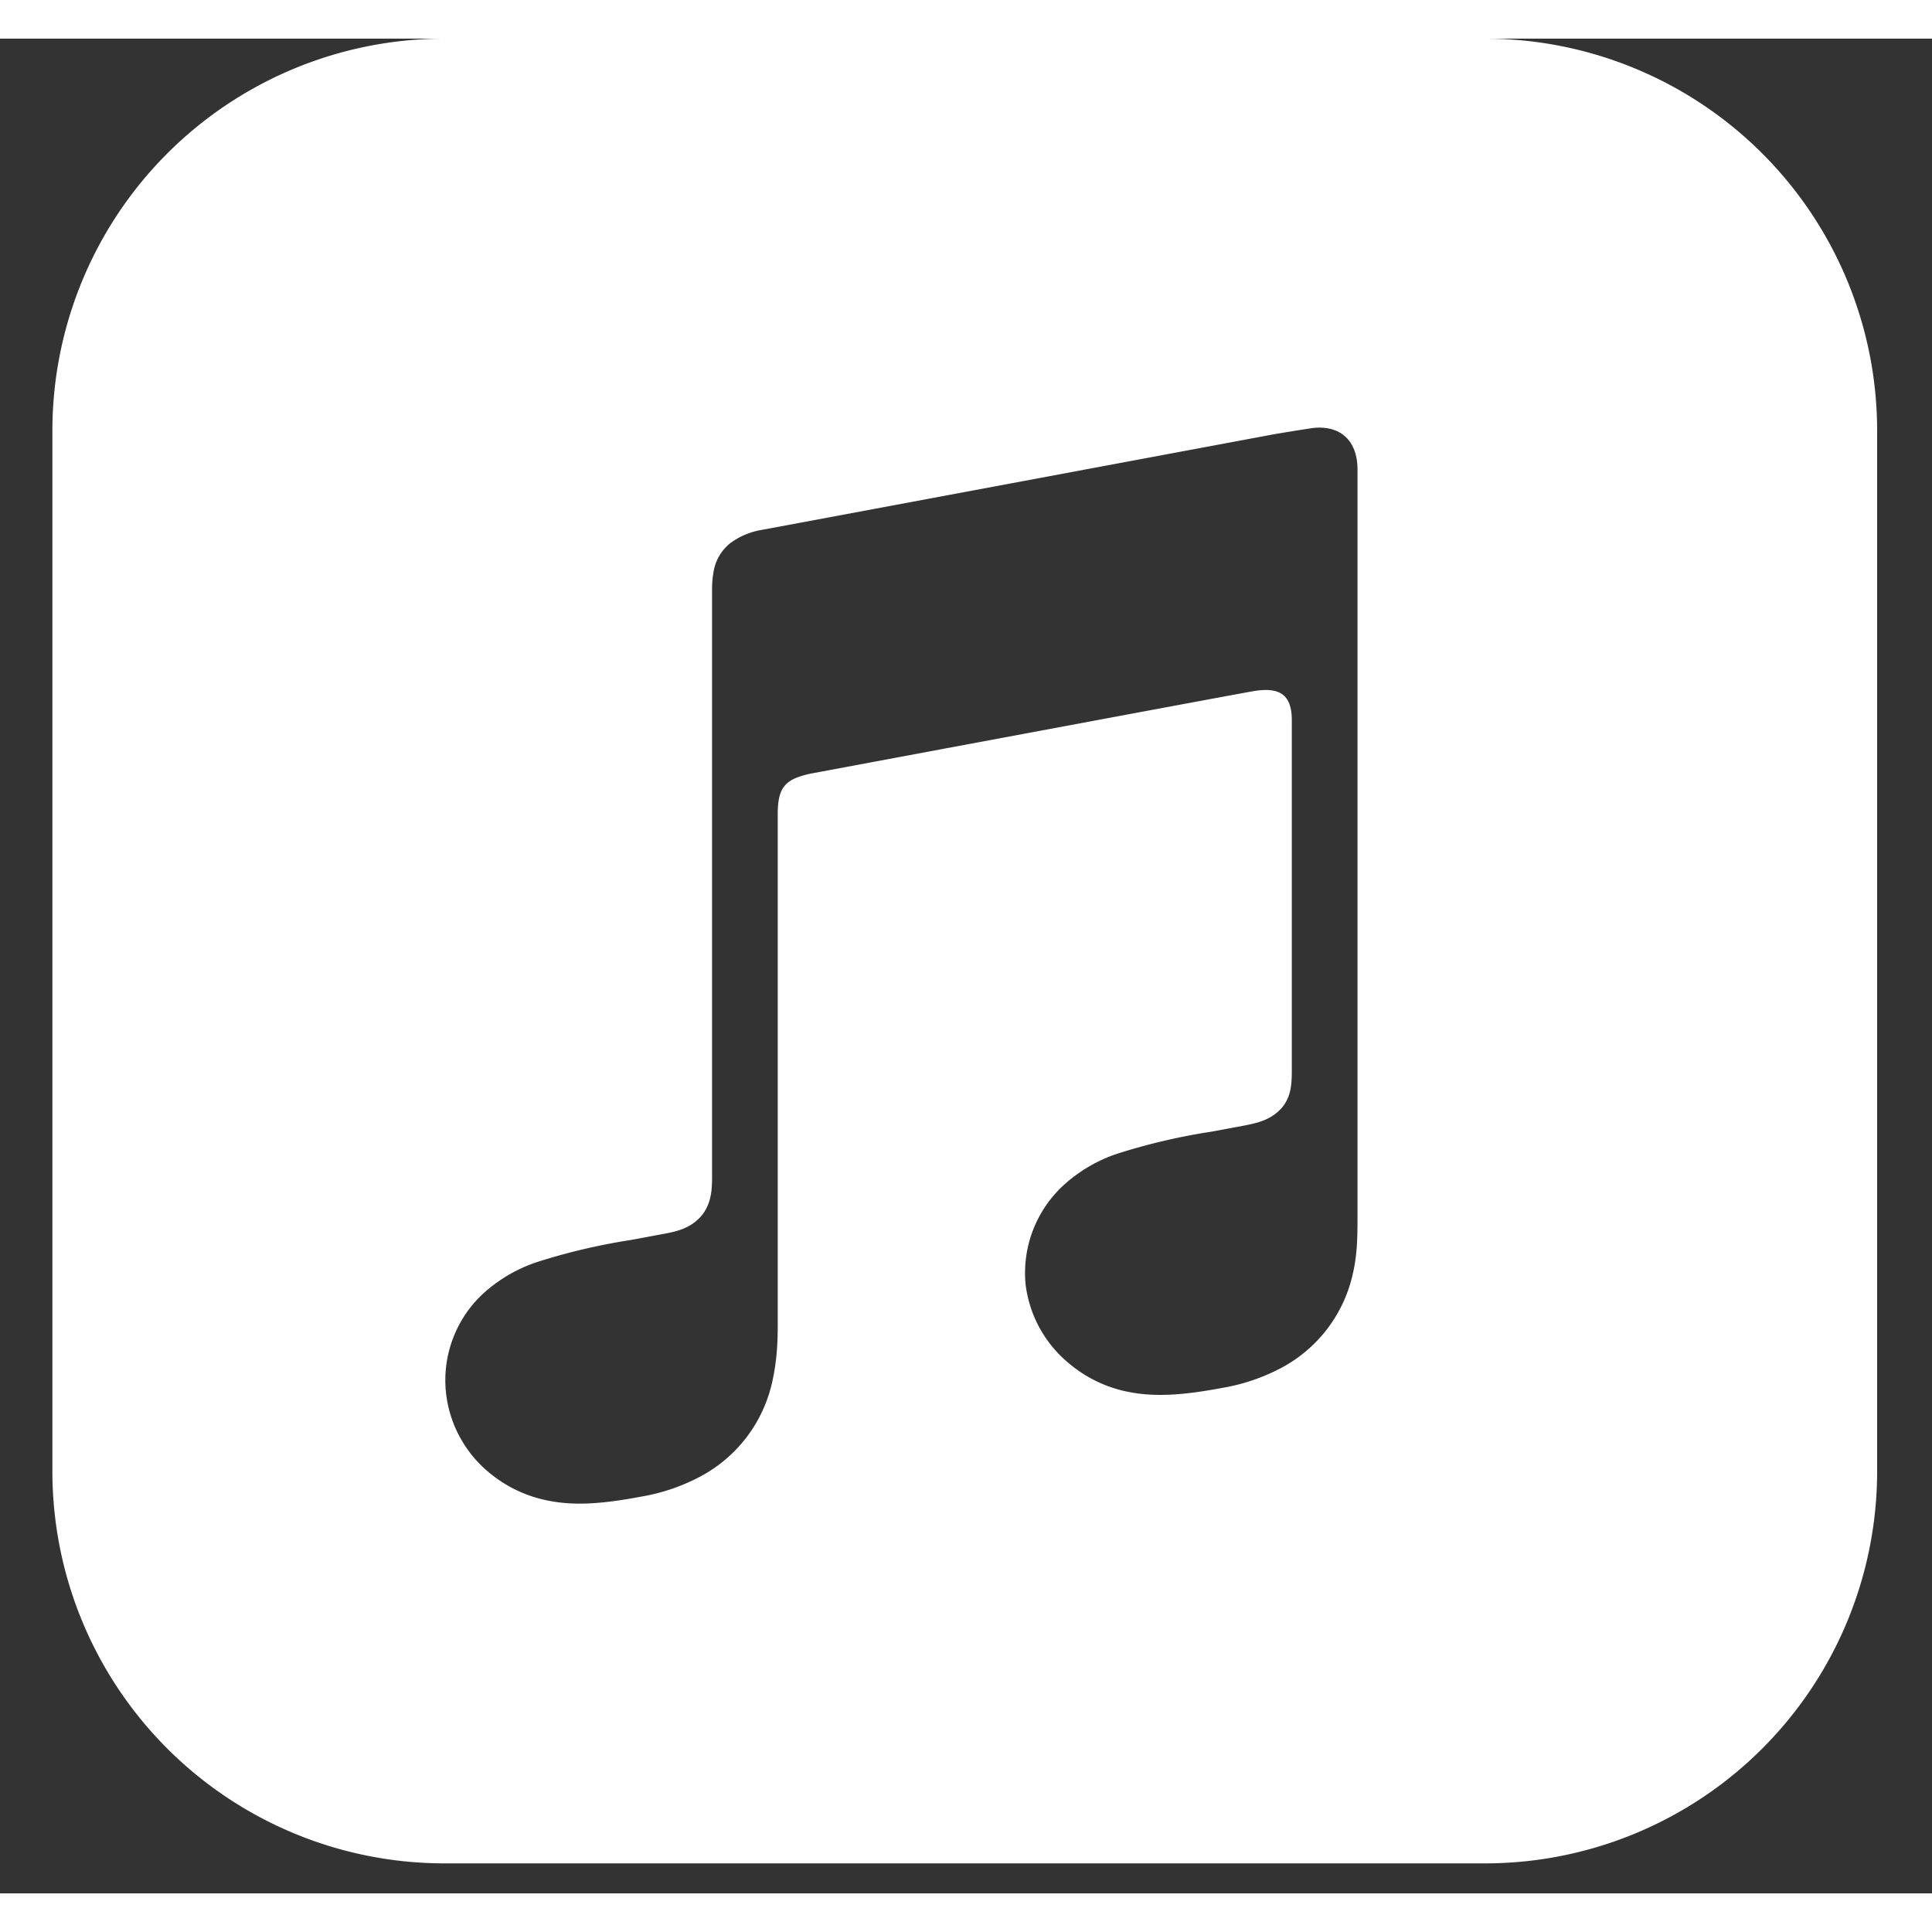 <svg width="13" height="13" viewBox="0 0 12.5 12" xmlns="http://www.w3.org/2000/svg">
    <rect x="0" y="0" width="12.5" height="12" fill="#333333" stroke="none"/>
    <path d="M8.753 7.99a.912.912 0 0 1-.463.61 1.258 1.258 0 0 1-.384.13c-.255.048-.429.058-.592.028a.847.847 0 0 1-.399-.188.786.786 0 0 1-.279-.506.771.771 0 0 1 .236-.637.972.972 0 0 1 .358-.213 4.01 4.01 0 0 1 .607-.142l.215-.04c.094-.018.174-.04.24-.113.065-.075.066-.164.066-.253V4.411c0-.172-.083-.22-.261-.187-.127.022-2.856.532-2.856.532-.154.035-.209.081-.209.258v3.304c0 .13-.007.245-.036.374a.917.917 0 0 1-.463.61 1.257 1.257 0 0 1-.384.131c-.254.048-.429.059-.592.028a.85.85 0 0 1-.399-.189.779.779 0 0 1-.272-.507.764.764 0 0 1 .229-.635.974.974 0 0 1 .358-.214 3.99 3.99 0 0 1 .607-.143l.215-.04c.094-.017.175-.04.24-.113.064-.074.072-.162.072-.25V3.564c0-.052.005-.086.008-.103a.3.3 0 0 1 .11-.197.475.475 0 0 1 .205-.086h.001l3.283-.613c.029-.006.266-.045.292-.047.178-.014.277.094.277.269v4.827c0 .13 0 .246-.03.376M9.613 0H2.869a2.537 2.537 0 0 0-2.53 2.53v6.746a2.537 2.537 0 0 0 2.53 2.53h6.746a2.537 2.537 0 0 0 2.53-2.53V2.53A2.537 2.537 0 0 0 9.613 0" fill="#fff" fill-rule="evenodd"/>
</svg>
